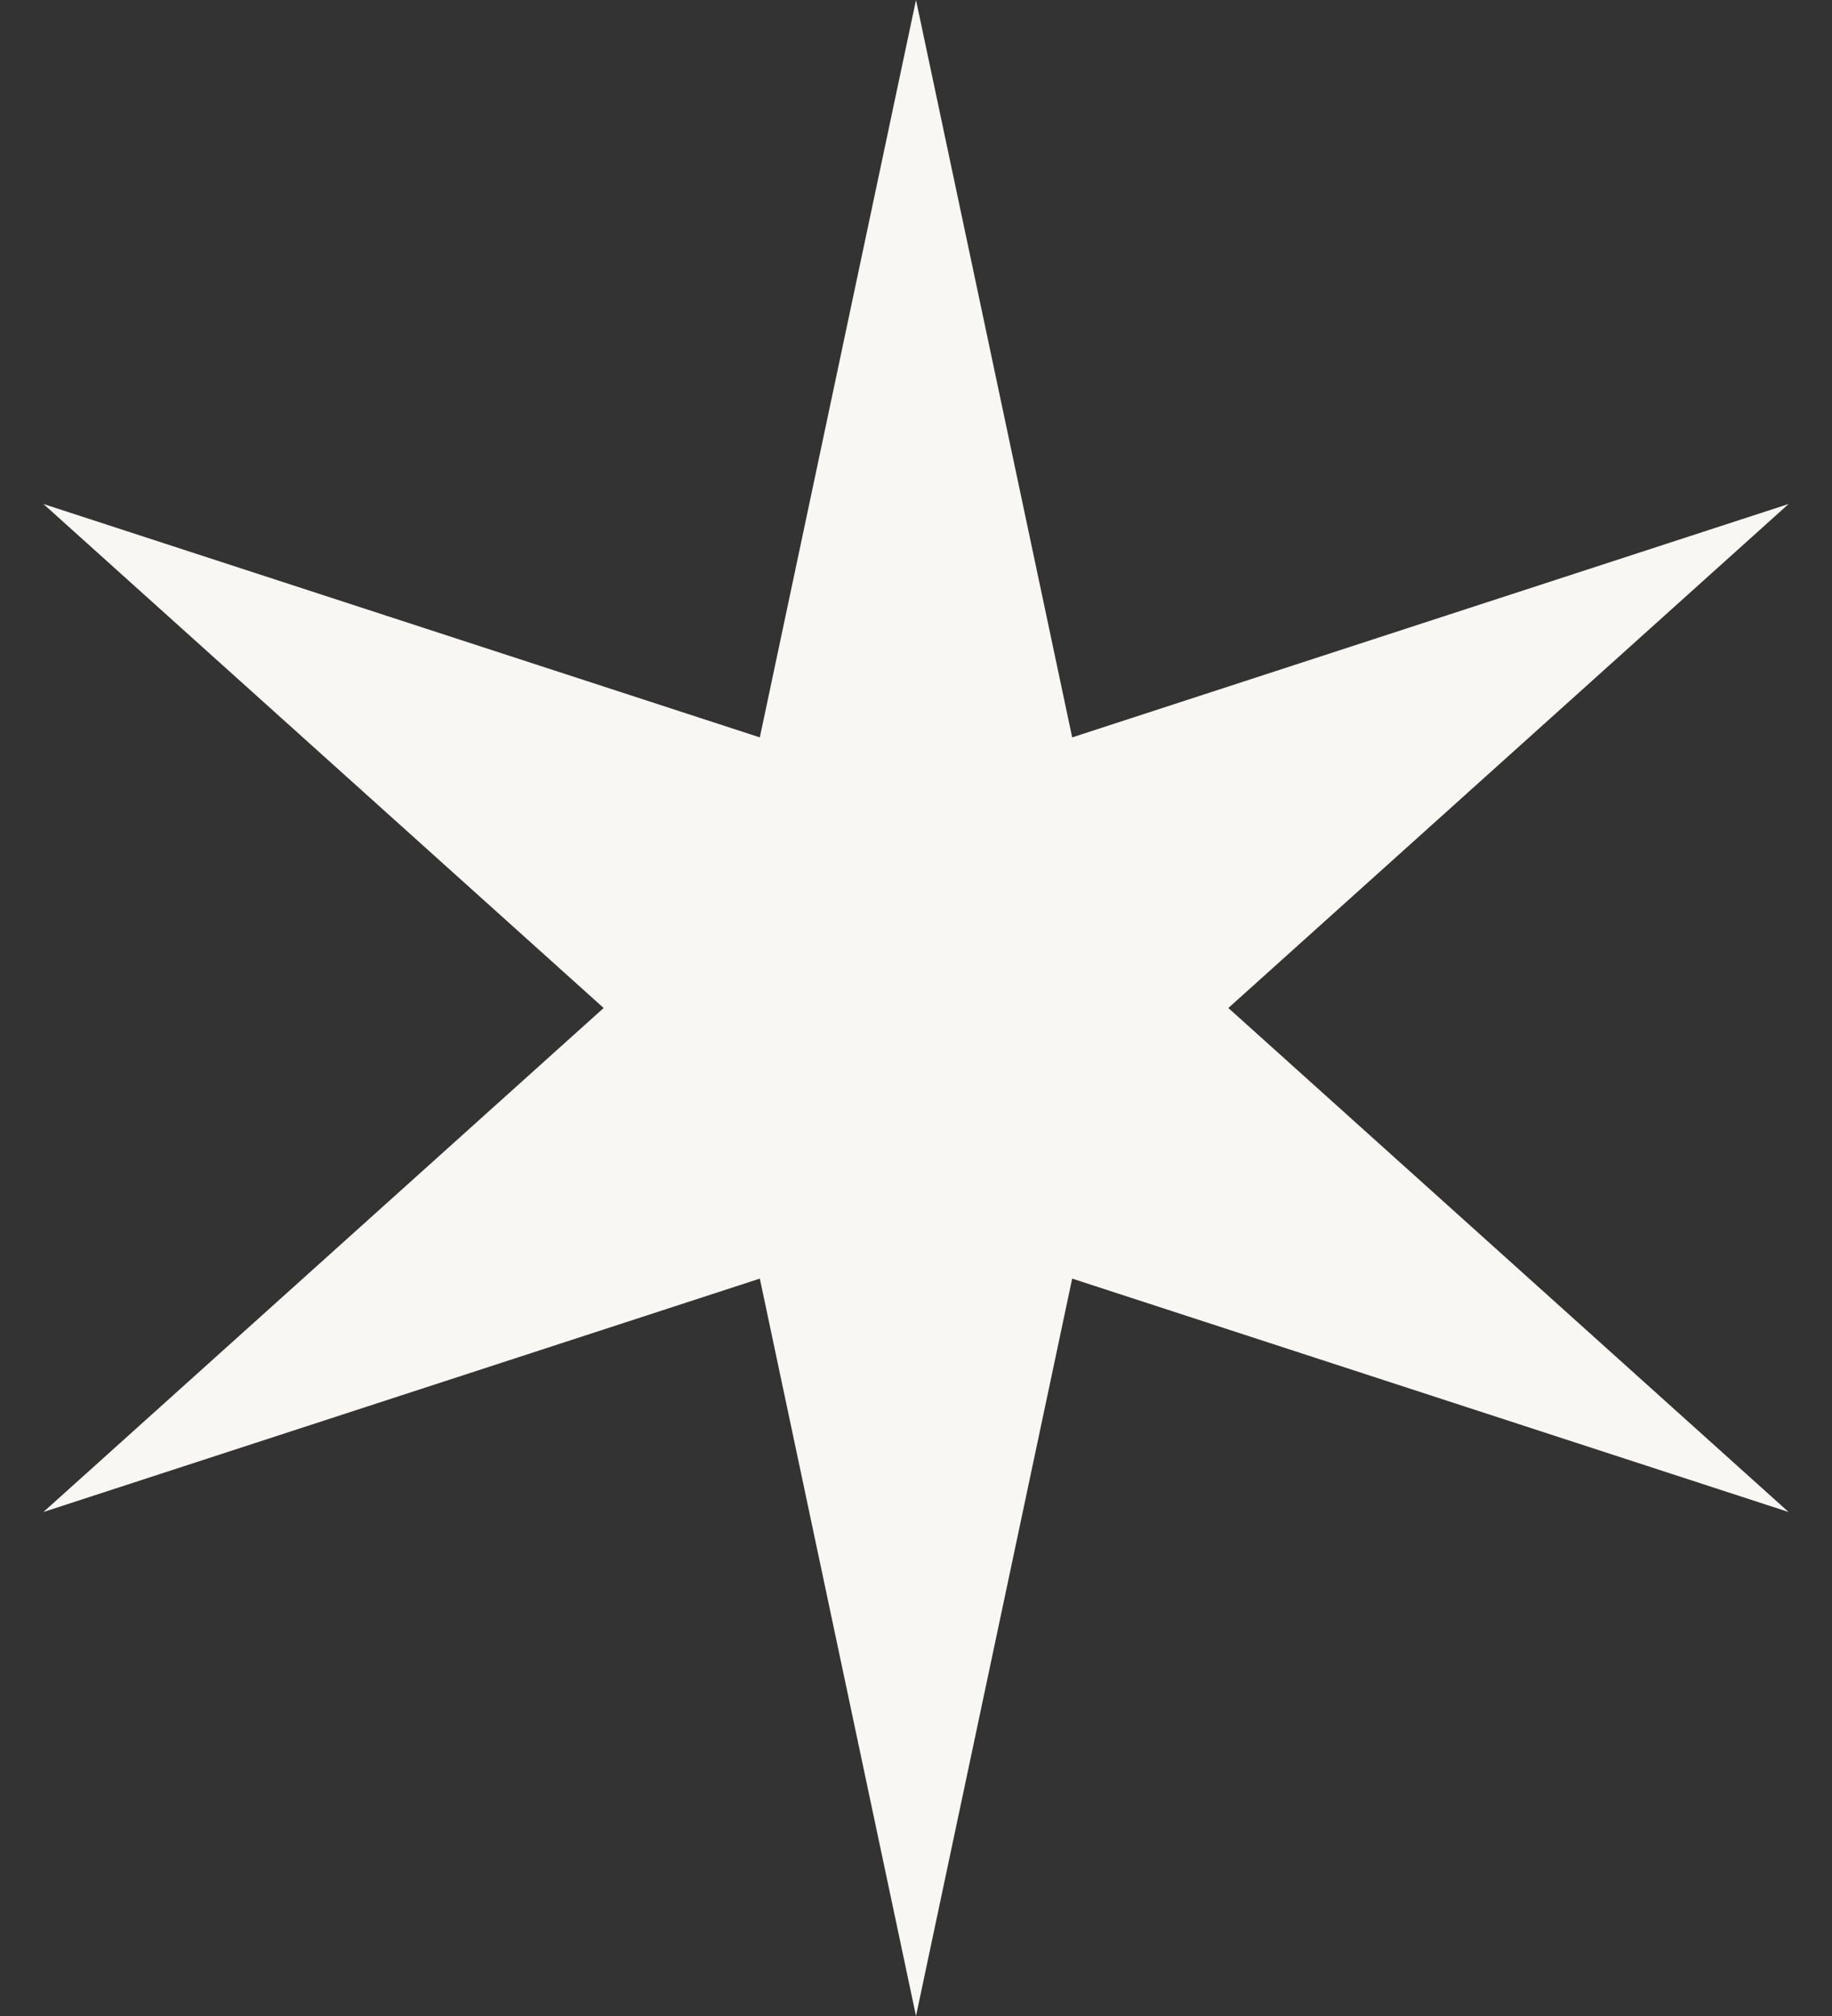 <?xml version="1.0" encoding="UTF-8"?> <svg xmlns="http://www.w3.org/2000/svg" width="20" height="22" viewBox="0 0 20 22" fill="none"><rect x="0" y="0" width="20" height="22" fill="#333333" stroke="none"/> <path d="M10 0L11.705 8.047L19.526 5.5L13.41 11L19.526 16.5L11.705 13.953L10 22L8.295 13.953L0.474 16.5L6.59 11L0.474 5.5L8.295 8.047L10 0Z" fill="#F8F7F3"></path> </svg> 
